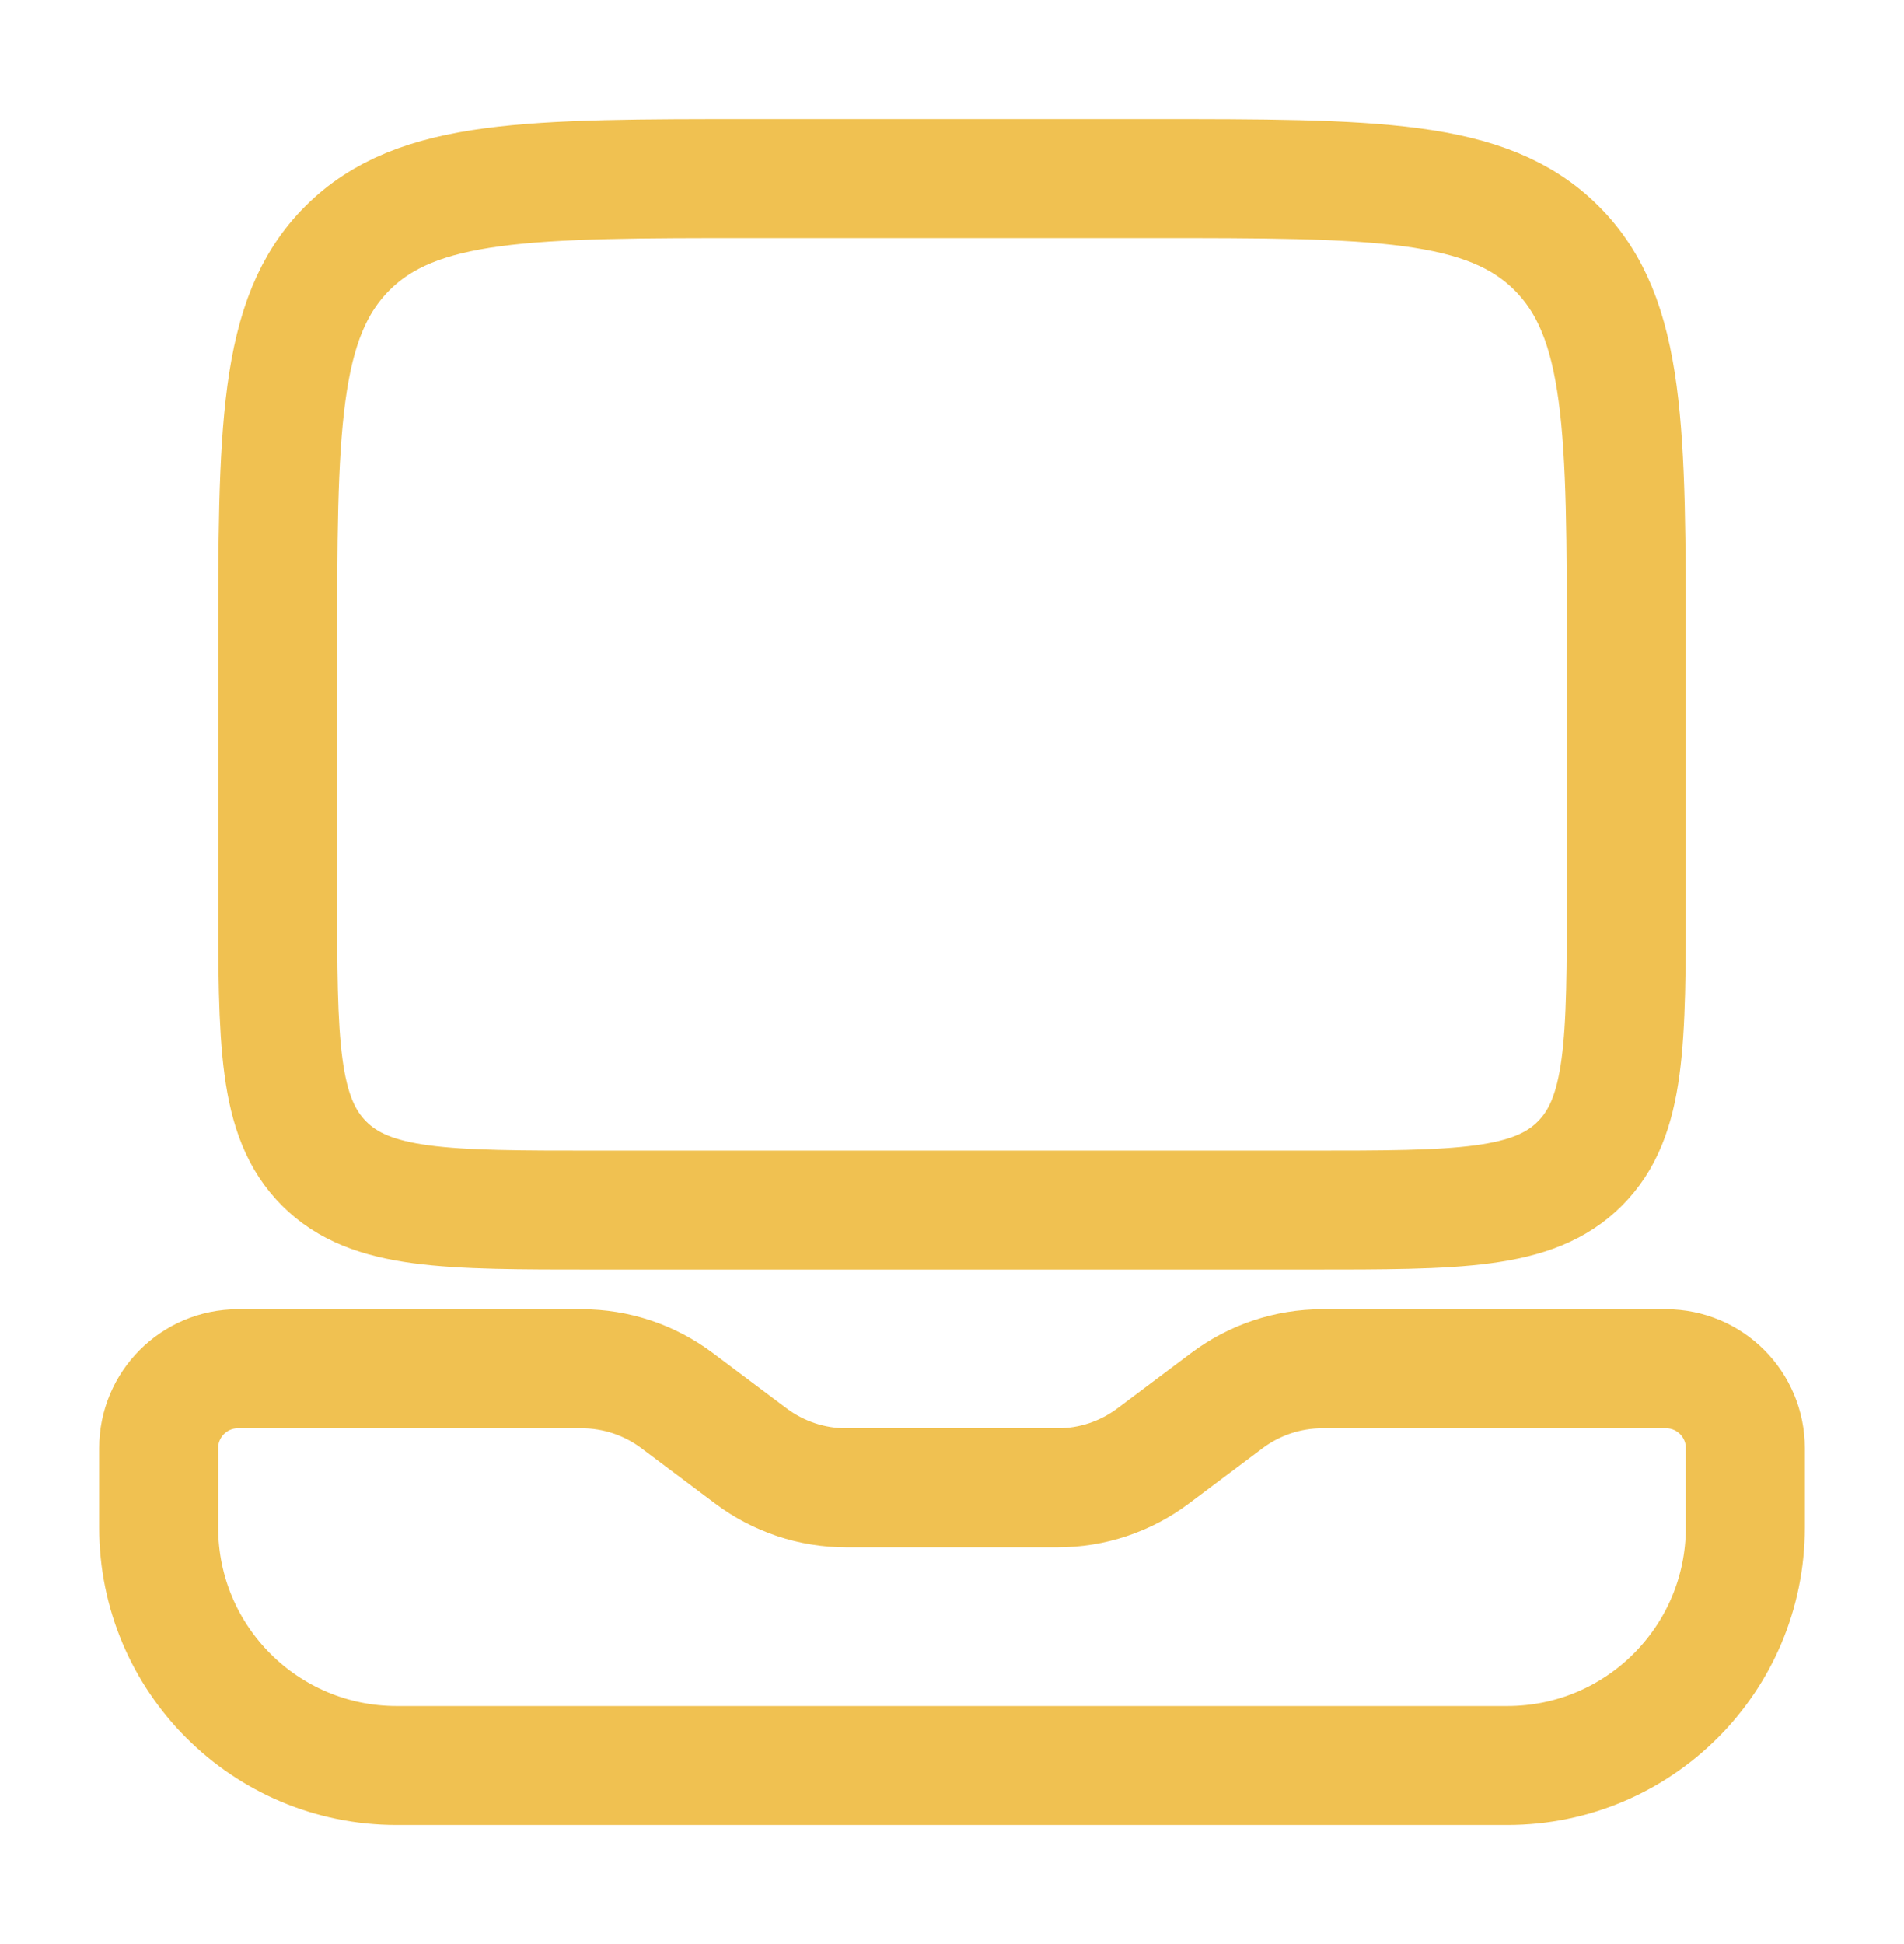 <svg xmlns="http://www.w3.org/2000/svg" fill="none" viewBox="0 0 48 49" height="49" width="48">
<path stroke-width="3" stroke="#F0C151" d="M29 4.5H19C13.343 4.5 10.515 4.5 8.757 6.257C7 8.015 7 10.843 7 16.5V22.5C7 26.271 7 28.157 8.172 29.328C9.343 30.5 11.229 30.5 15 30.5H33C36.771 30.5 38.657 30.5 39.828 29.328C41 28.157 41 26.271 41 22.5V16.5C41 10.843 41 8.015 39.243 6.257C37.485 4.5 34.657 4.5 29 4.5Z"></path>
<path stroke-linecap="round" stroke-width="3" stroke="#F0C151" d="M10 44.5H38C41.314 44.5 44 41.814 44 38.5V36.5C44 35.395 43.105 34.5 42 34.5H33.333C32.468 34.5 31.626 34.781 30.933 35.3L29.067 36.7C28.374 37.219 27.532 37.5 26.667 37.5H21.333C20.468 37.5 19.626 37.219 18.933 36.7L17.067 35.3C16.374 34.781 15.532 34.5 14.667 34.5H6C4.895 34.5 4 35.395 4 36.5V38.5C4 41.814 6.686 44.5 10 44.5Z"></path>
</svg>
